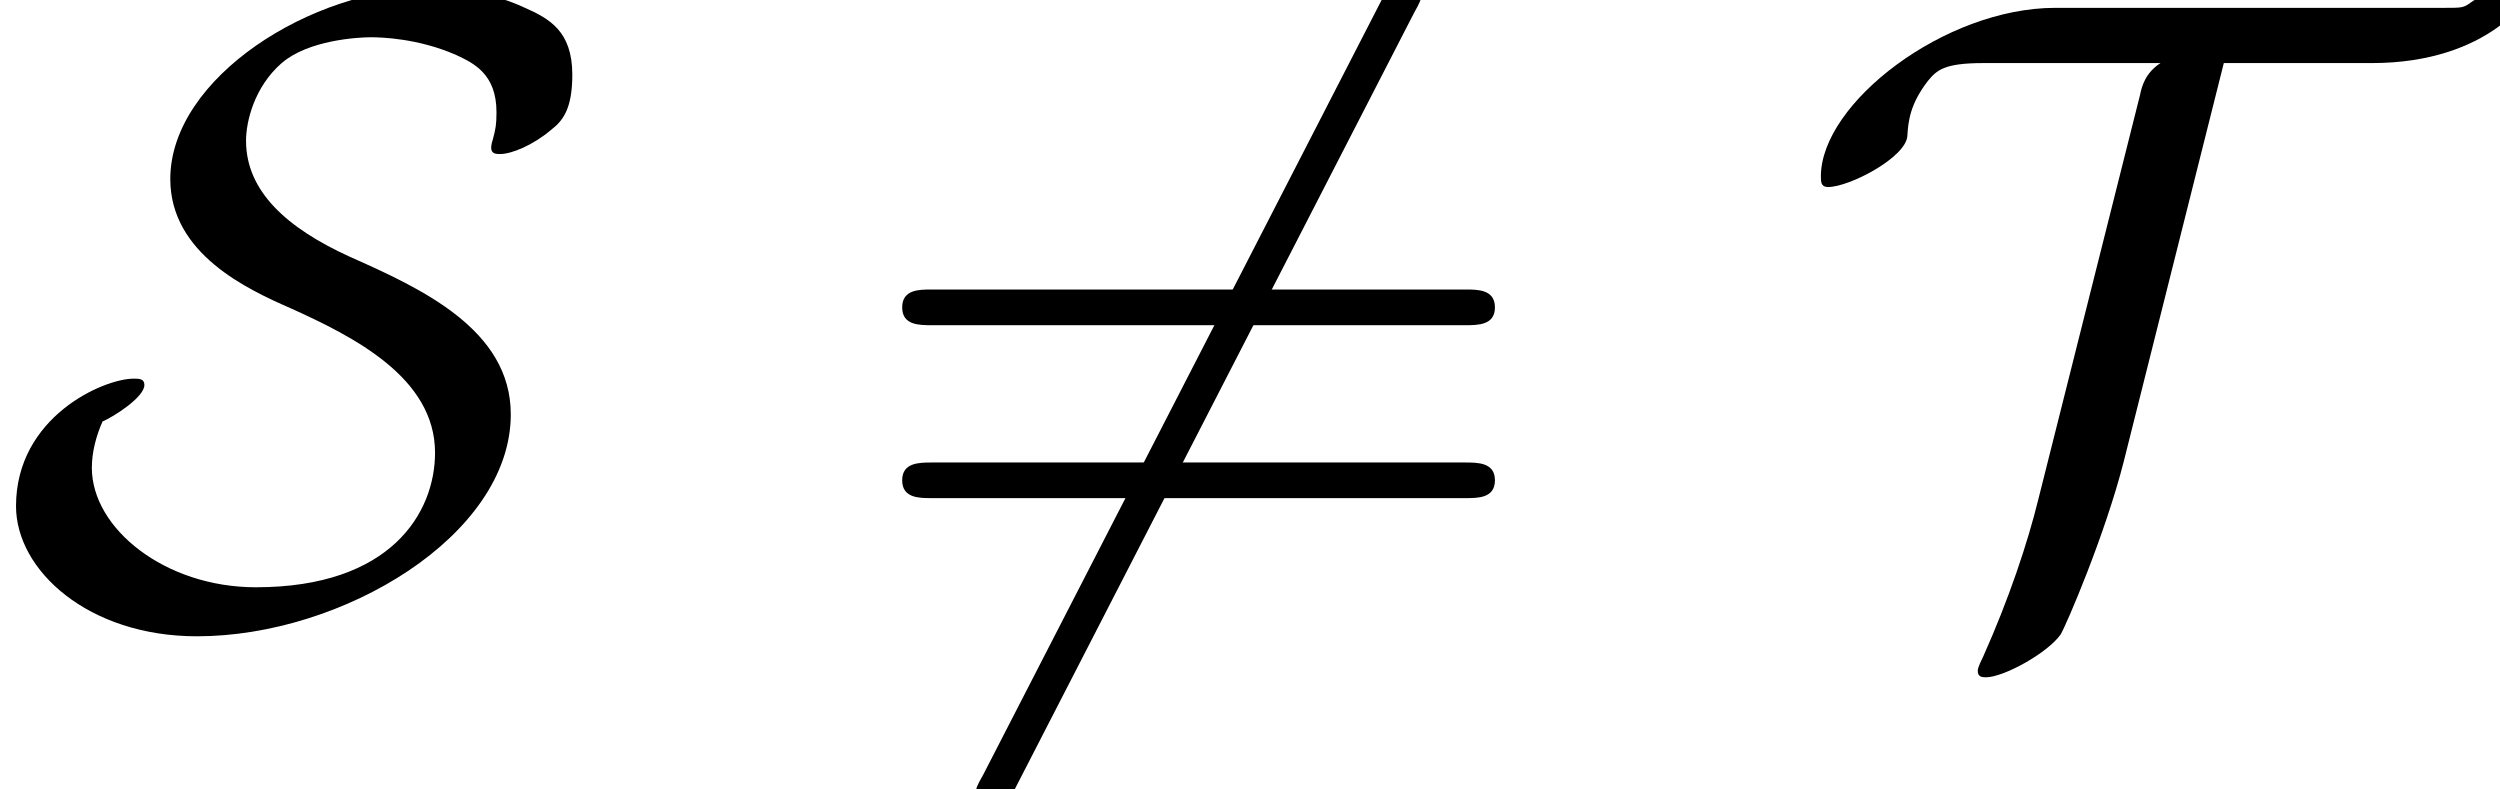 <?xml version='1.0' encoding='UTF-8'?>
<!-- This file was generated by dvisvgm 1.15.1 -->
<svg height='9.661pt' version='1.1' viewBox='70.735 61.195 30.595 9.661' width='30.595pt' xmlns='http://www.w3.org/2000/svg' xmlns:xlink='http://www.w3.org/1999/xlink'>
<defs>
<path d='M6.873 -7.385C6.96 -7.538 6.96 -7.56 6.96 -7.593C6.96 -7.669 6.895 -7.811 6.742 -7.811C6.611 -7.811 6.578 -7.745 6.502 -7.593L1.604 1.931C1.516 2.084 1.516 2.105 1.516 2.138C1.516 2.225 1.593 2.356 1.735 2.356C1.865 2.356 1.898 2.291 1.975 2.138L6.873 -7.385Z' id='g0-54'/>
<path d='M1.255 -2.389C1.385 -2.444 1.767 -2.684 1.767 -2.836C1.767 -2.913 1.702 -2.913 1.636 -2.913C1.265 -2.913 0.196 -2.444 0.196 -1.353C0.196 -0.567 1.08 0.24 2.411 0.24C4.189 0.24 6.251 -0.993 6.251 -2.476C6.251 -3.513 5.16 -4.015 4.276 -4.407C3.513 -4.756 3.011 -5.204 3.011 -5.825C3.011 -6.055 3.109 -6.48 3.447 -6.775C3.775 -7.058 4.385 -7.091 4.538 -7.091C4.658 -7.091 5.116 -7.08 5.585 -6.873C5.793 -6.775 6.076 -6.644 6.076 -6.175C6.076 -6.022 6.065 -5.967 6.033 -5.847C6.022 -5.815 6.011 -5.771 6.011 -5.738C6.011 -5.662 6.076 -5.662 6.12 -5.662C6.262 -5.662 6.524 -5.771 6.742 -5.956C6.884 -6.065 7.004 -6.207 7.004 -6.633C7.004 -7.167 6.72 -7.32 6.425 -7.451C5.913 -7.691 5.411 -7.691 5.258 -7.691C3.829 -7.691 2.084 -6.6 2.084 -5.356C2.084 -4.44 3.033 -4.004 3.556 -3.775C4.331 -3.425 5.324 -2.924 5.324 -2.007C5.324 -1.276 4.789 -0.36 3.131 -0.36C2.018 -0.36 1.124 -1.08 1.124 -1.822C1.124 -2.018 1.178 -2.215 1.255 -2.389Z' id='g0-83'/>
<path d='M5.302 -6.775H7.113C8.553 -6.775 9.098 -7.604 9.098 -7.745C9.098 -7.8 9.055 -7.822 9 -7.822C8.88 -7.822 8.596 -7.713 8.324 -7.516C8.236 -7.451 8.215 -7.451 8.007 -7.451H3.24C1.887 -7.451 0.371 -6.284 0.371 -5.389C0.371 -5.324 0.371 -5.258 0.458 -5.258C0.72 -5.258 1.407 -5.618 1.429 -5.88C1.44 -6.065 1.462 -6.273 1.68 -6.556C1.789 -6.687 1.876 -6.775 2.356 -6.775H4.527C4.342 -6.655 4.298 -6.491 4.276 -6.382L3.033 -1.44C2.902 -0.905 2.673 -0.218 2.356 0.491C2.291 0.622 2.291 0.644 2.291 0.665C2.291 0.731 2.335 0.742 2.389 0.742C2.607 0.742 3.142 0.447 3.305 0.218C3.371 0.109 3.851 -1.004 4.08 -1.909L5.302 -6.775Z' id='g0-84'/>
<path d='M7.495 -3.567C7.658 -3.567 7.865 -3.567 7.865 -3.785S7.658 -4.004 7.505 -4.004H0.971C0.818 -4.004 0.611 -4.004 0.611 -3.785S0.818 -3.567 0.982 -3.567H7.495ZM7.505 -1.451C7.658 -1.451 7.865 -1.451 7.865 -1.669S7.658 -1.887 7.495 -1.887H0.982C0.818 -1.887 0.611 -1.887 0.611 -1.669S0.818 -1.451 0.971 -1.451H7.505Z' id='g1-61'/>
</defs>
<g id='page1'>
<use x='70.735' xlink:href='#g0-83' y='68.742'/>
<use x='81.165' xlink:href='#g0-54' y='68.742'/>
<use x='81.165' xlink:href='#g1-61' y='68.742'/>
<use x='92.648' xlink:href='#g0-84' y='68.742'/>
</g>
</svg>
<!--Rendered by QuickLaTeX.com-->